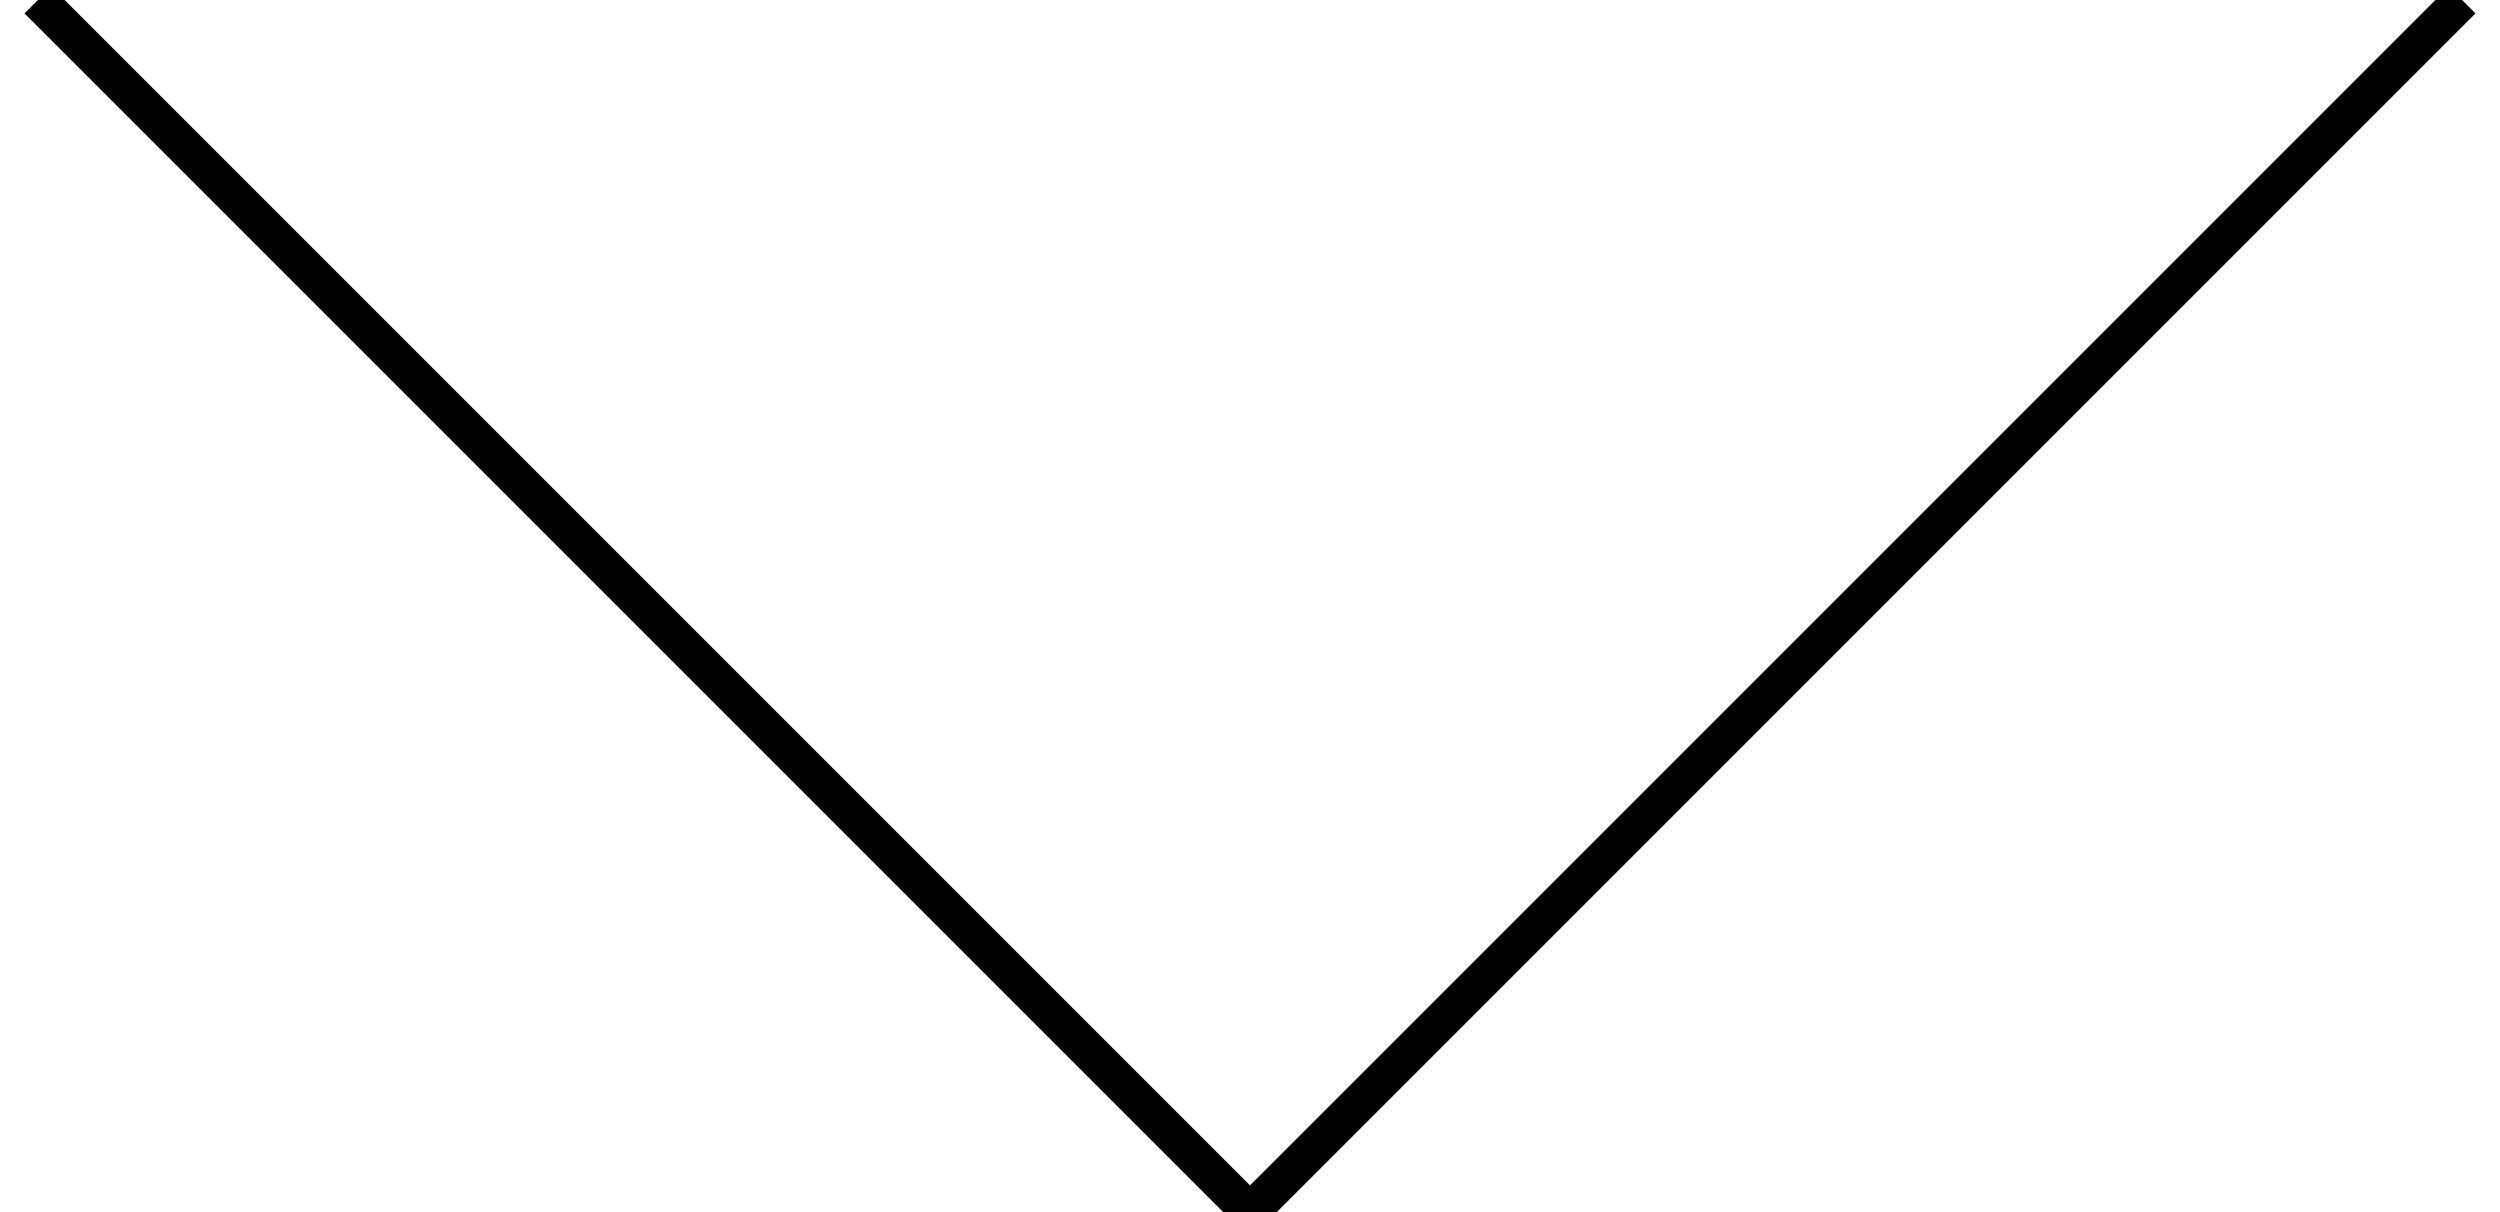 <?xml version="1.0" encoding="UTF-8"?>
<svg width="66px" height="32px" viewBox="0 0 66 32" version="1.1" xmlns="http://www.w3.org/2000/svg" xmlns:xlink="http://www.w3.org/1999/xlink">
    <title>00 Global / Iconos / Dropdown</title>
    <g id="Symbols" stroke="none" stroke-width="1" fill="none" fill-rule="evenodd">
        <g id="Arrow-/-Down" transform="translate(1, 0)" stroke="#000000">
            <polyline id="00-Global-/-Iconos-/-Dropdown" points="0 0 32 32 64 0"></polyline>
        </g>
    </g>
</svg>
